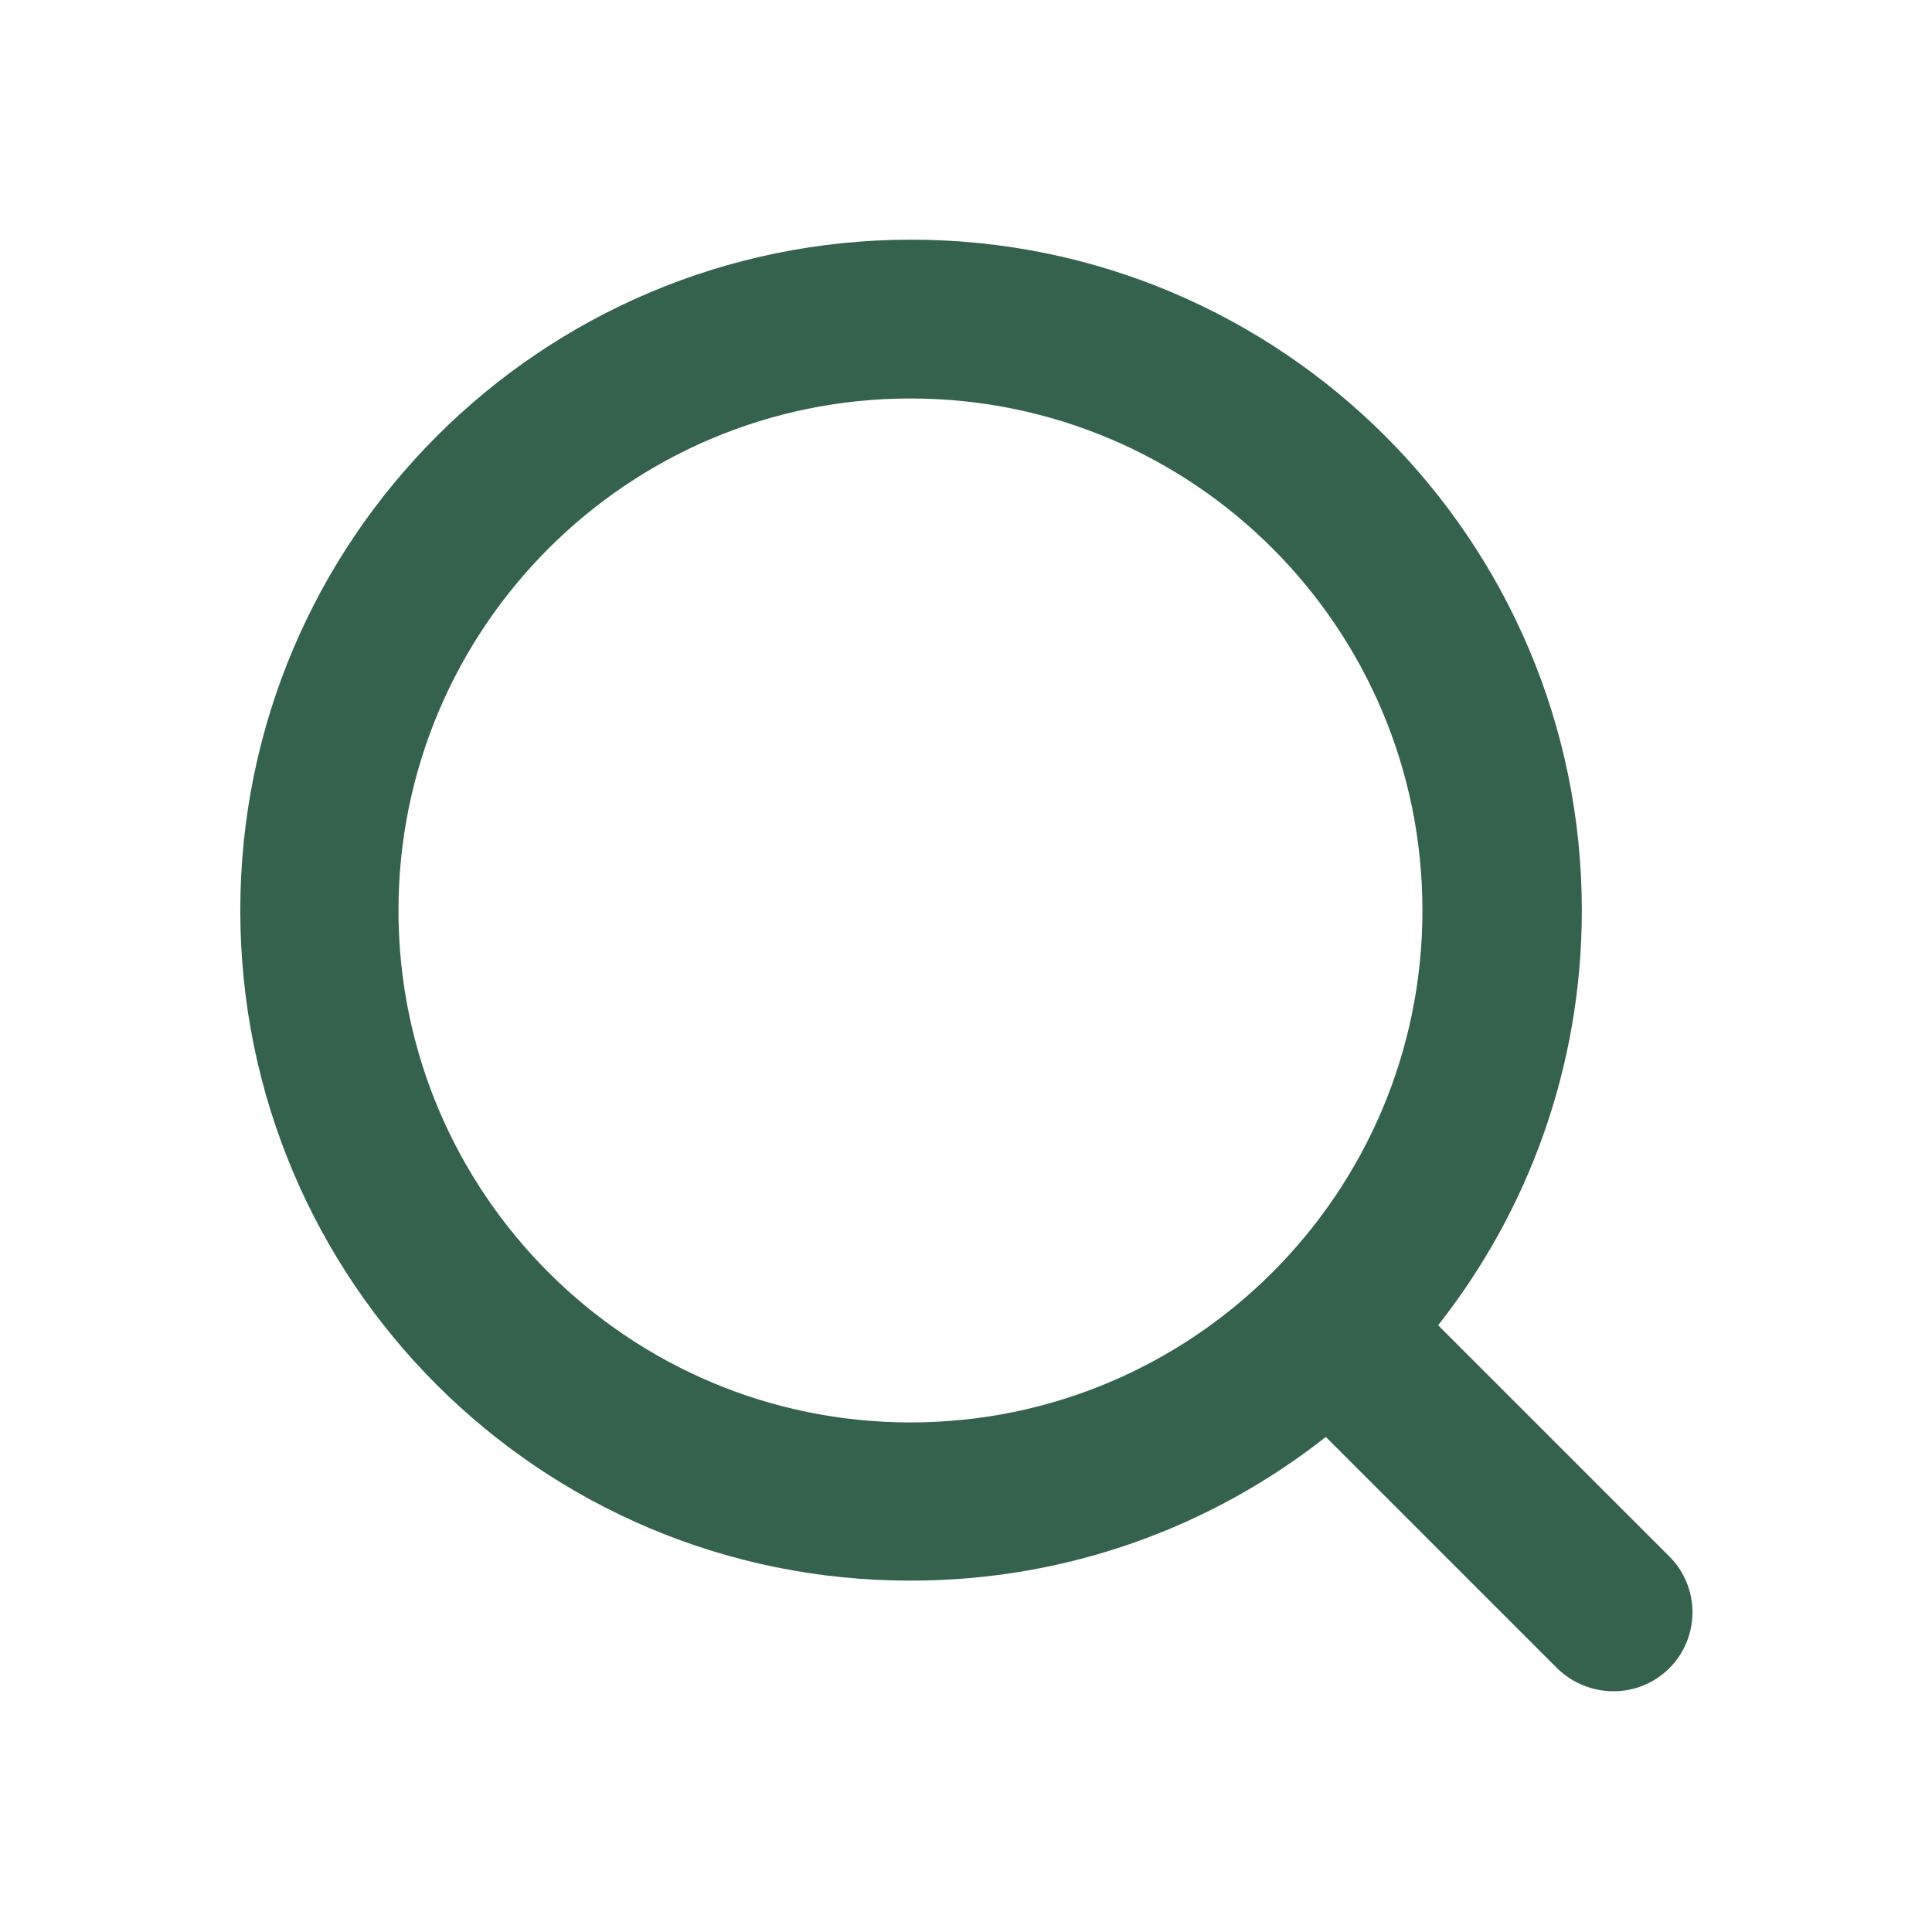 <?xml version="1.0" encoding="utf-8"?>
<!-- Generator: Adobe Illustrator 26.3.1, SVG Export Plug-In . SVG Version: 6.00 Build 0)  -->
<svg version="1.1" xmlns="http://www.w3.org/2000/svg" xmlns:xlink="http://www.w3.org/1999/xlink" x="0px" y="0px"
	 viewBox="0 0 32 32" style="enable-background:new 0 0 32 32;" xml:space="preserve">
<style type="text/css">
	.st0{opacity:0.1;fill:#FF0000;}
	.st1{opacity:0.2;fill:#FF0000;}
	.st2{fill-rule:evenodd;clip-rule:evenodd;}
	.st3{fill-rule:evenodd;clip-rule:evenodd;fill:#34624D;}
	.st4{fill:#27282B;}
	.st5{fill-rule:evenodd;clip-rule:evenodd;fill:#27282B;}
	.st6{fill:#34624D;}
	.st7{fill:none;stroke:#27282B;stroke-width:2.7;stroke-linecap:round;stroke-linejoin:round;}
	.st8{fill:none;stroke:#34624D;stroke-width:2.7;stroke-linecap:round;stroke-linejoin:round;}
	.st9{fill:none;stroke:#000000;stroke-width:2.7;stroke-linecap:round;stroke-linejoin:round;}
	.st10{fill:#FFFFFF;}
</style>
<g id="safe-area">
</g>
<g id="Icons">
	<path class="st3" d="M15.08,6.6c-4.68,0-8.48,3.8-8.48,8.48c0,4.68,3.8,8.48,8.48,8.48c4.68,0,8.48-3.8,8.48-8.48
		C23.56,10.4,19.77,6.6,15.08,6.6z M3.98,15.08c0-6.13,4.97-11.11,11.11-11.11c6.13,0,11.11,4.97,11.11,11.11
		c0,2.59-0.89,4.98-2.38,6.87l3.83,3.83c0.51,0.51,0.51,1.34,0,1.85c-0.51,0.51-1.34,0.51-1.86,0l-3.83-3.83
		c-1.89,1.49-4.28,2.38-6.87,2.38C8.95,26.19,3.98,21.22,3.98,15.08z"/>
</g>
</svg>
